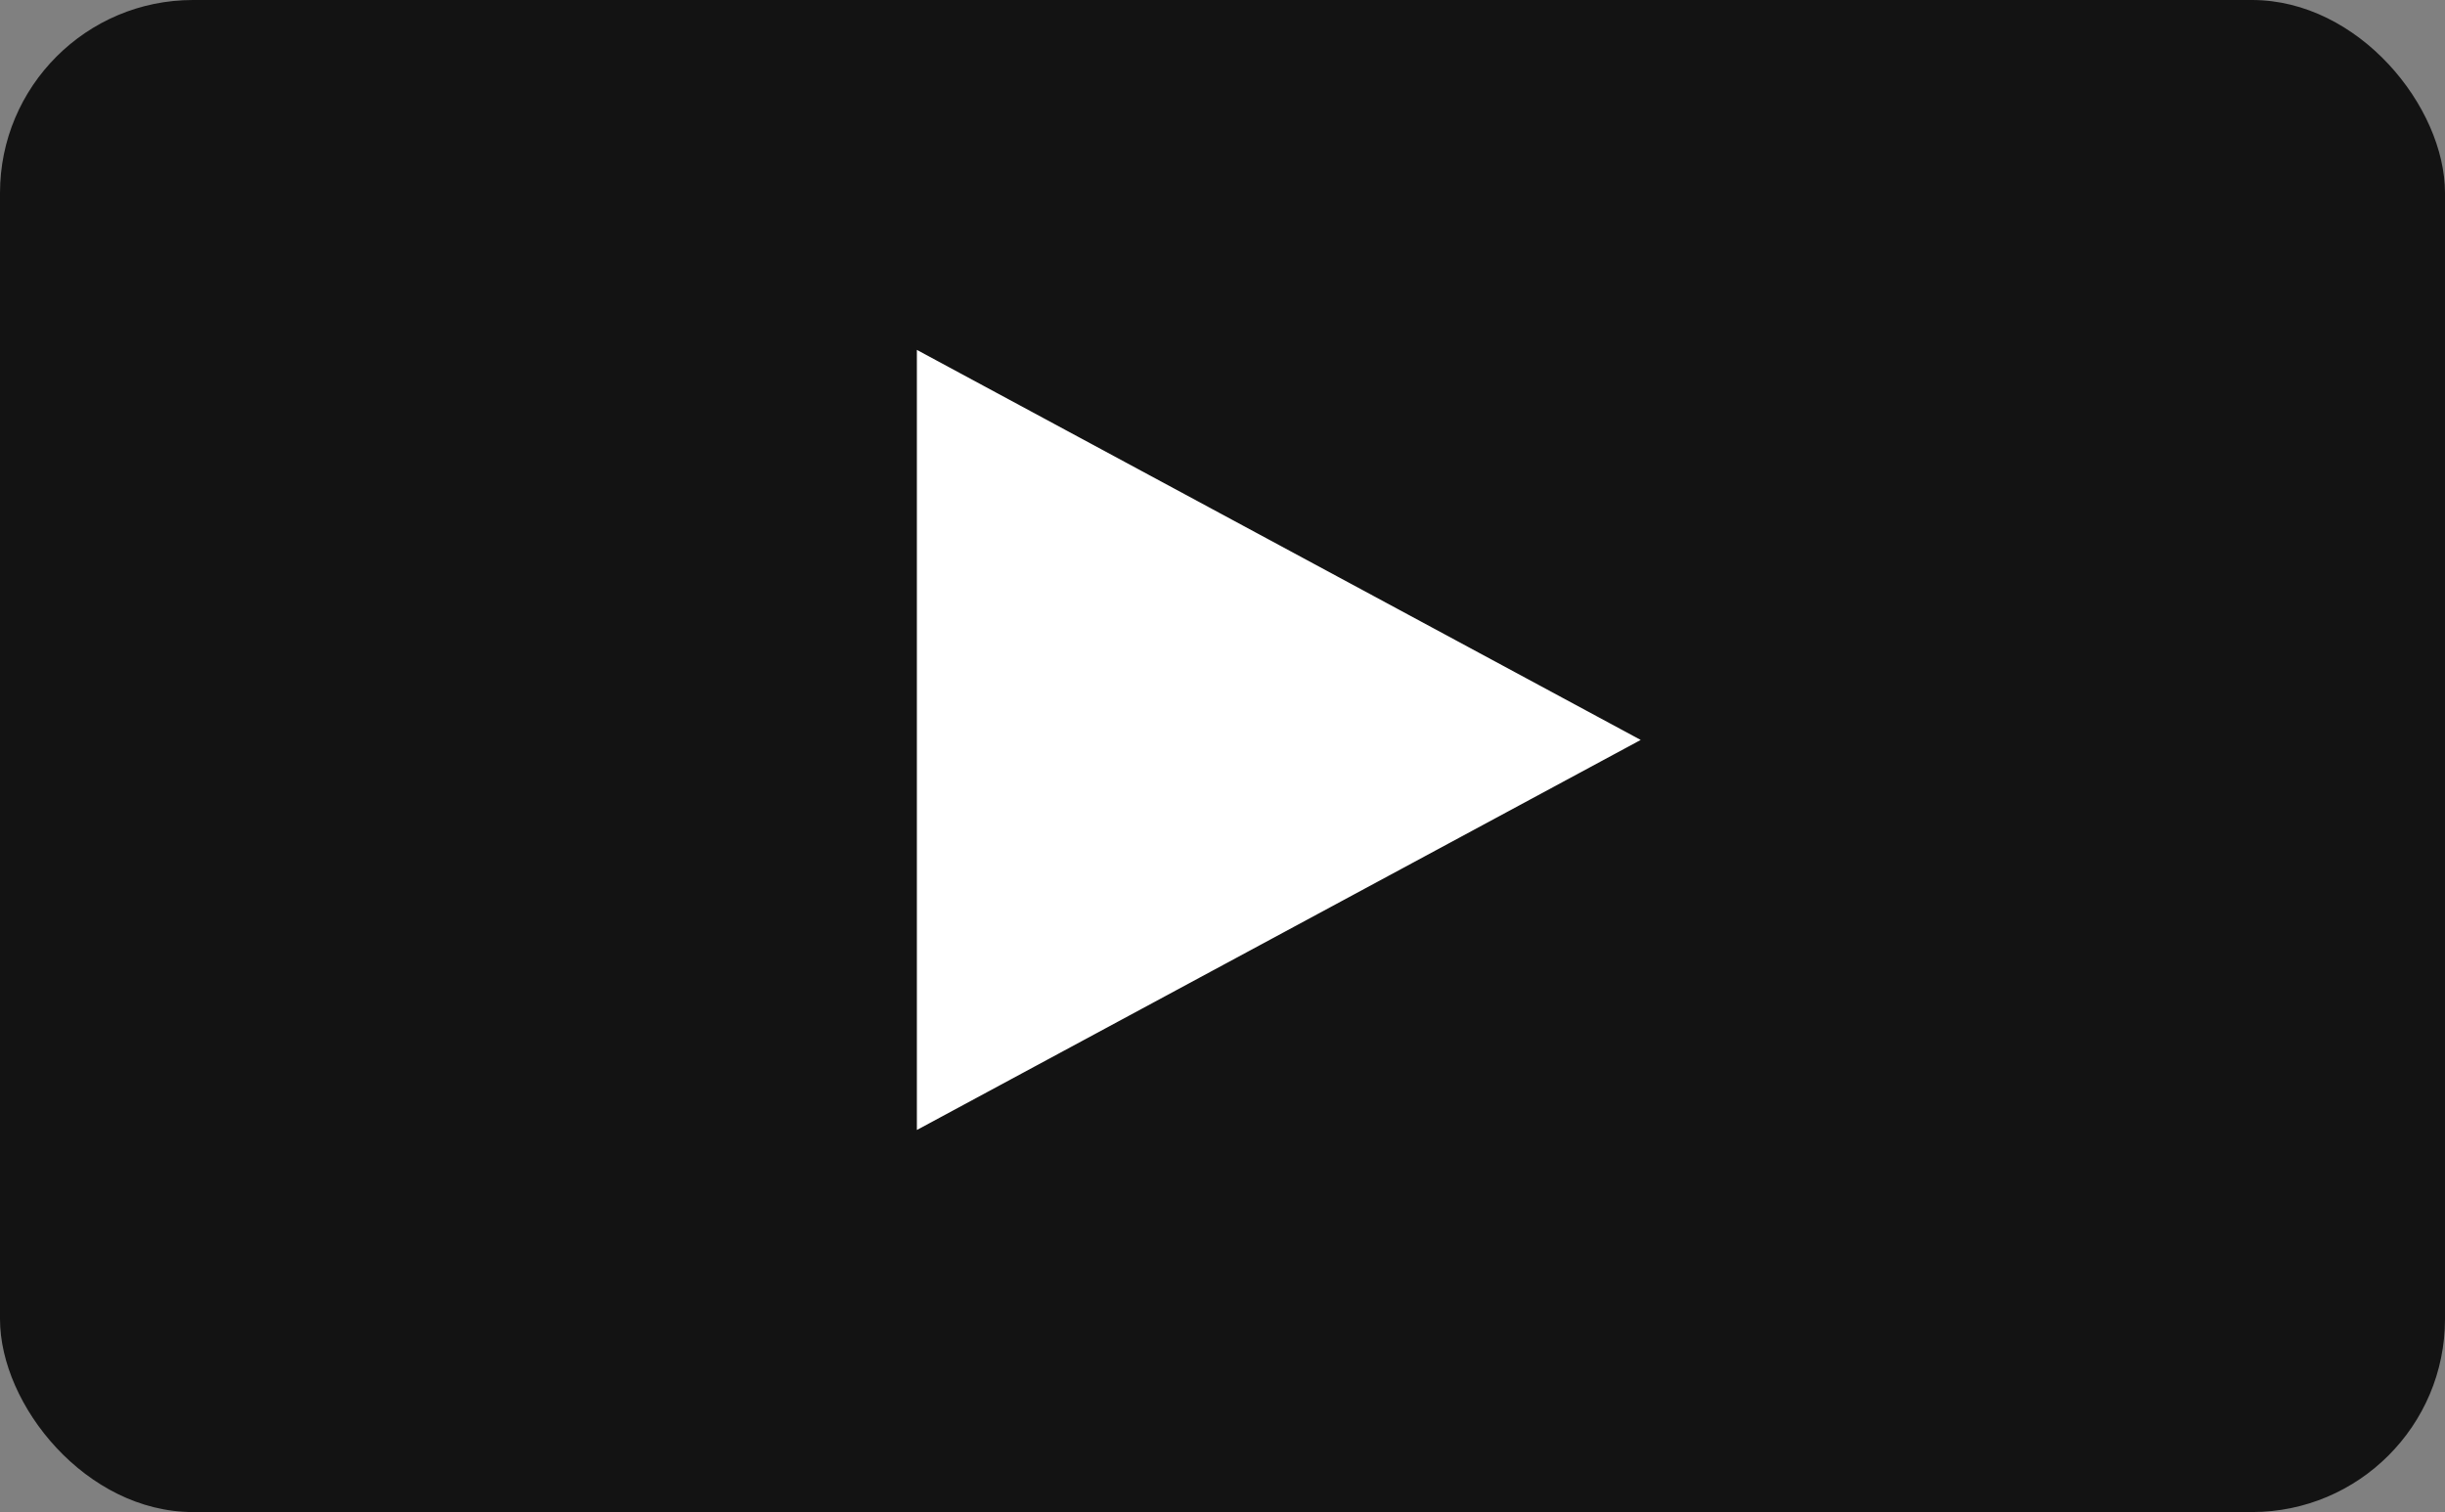 <svg width="76" height="47" viewBox="0 0 76 47" fill="none" xmlns="http://www.w3.org/2000/svg">
<rect x="0" y="0" width="76" height="47" fill="#808080" stroke="none"/>
<rect width="76" height="47" rx="6" fill="black" fill-opacity="0.85"/>
<path d="M29.976 13.348L47.888 23L29.976 32.652L29.976 13.348Z" fill="white" stroke="white" stroke-width="2.952"/>
</svg>
